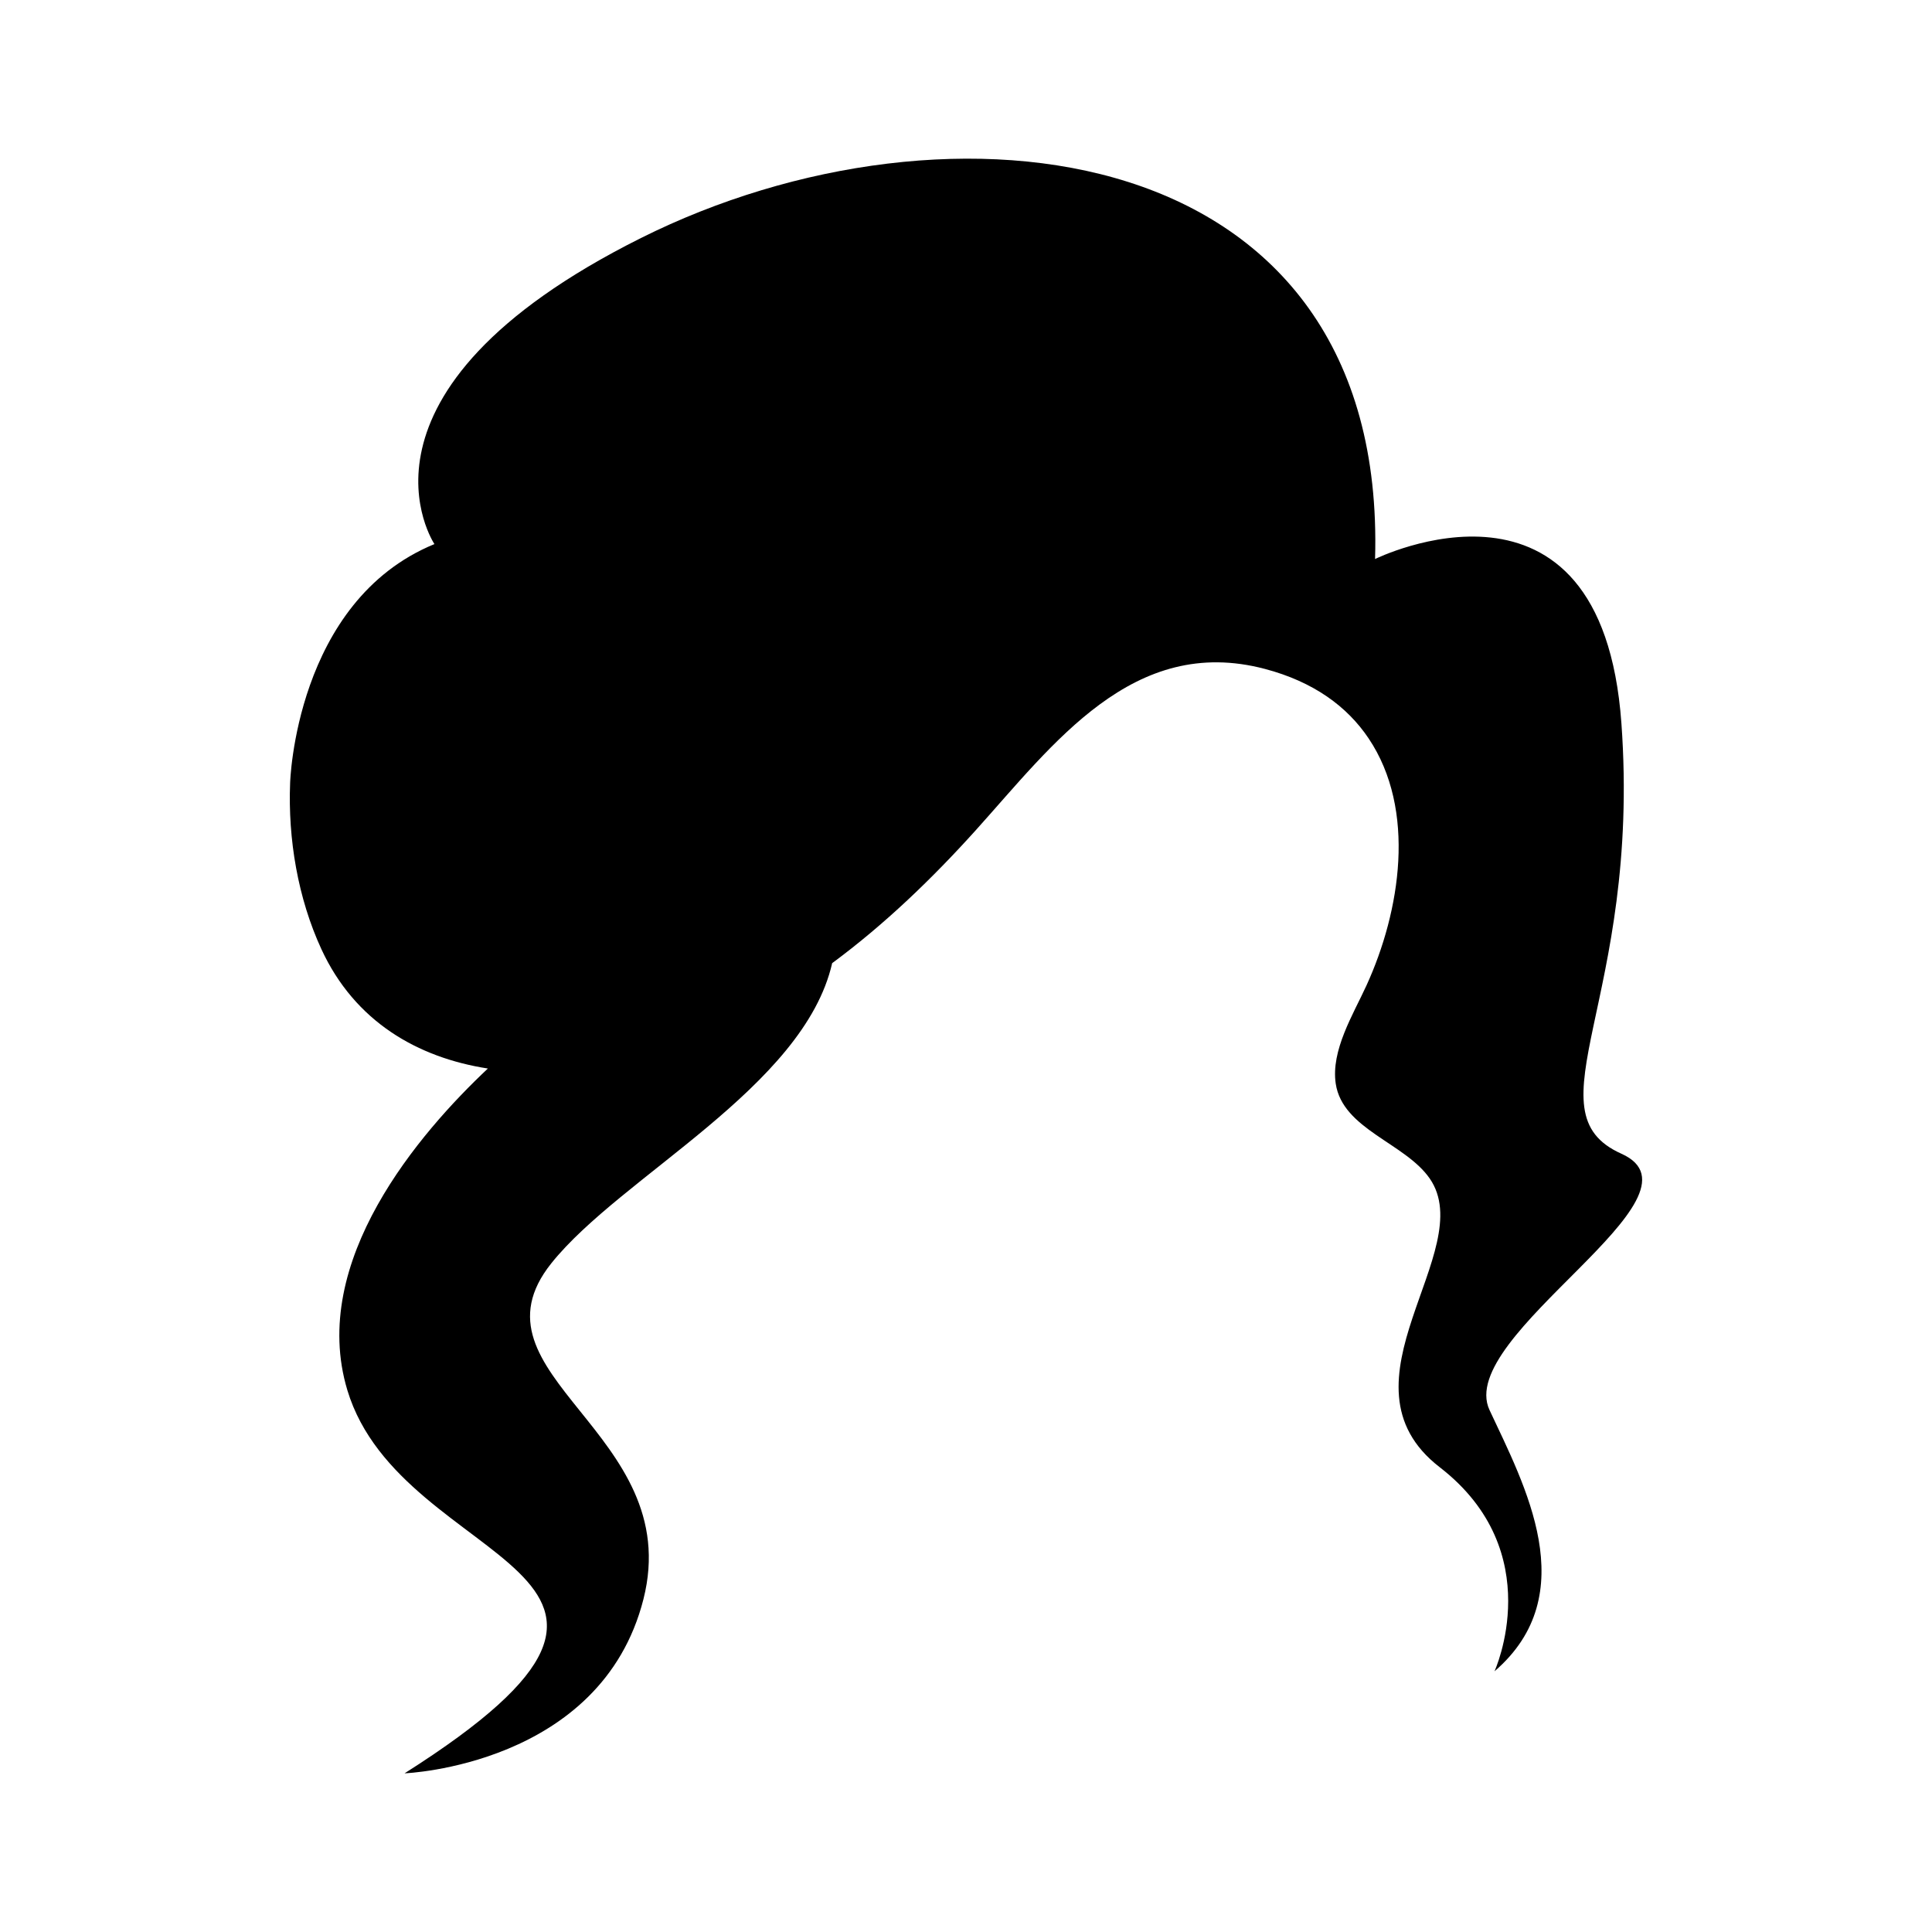 <?xml version="1.0" encoding="UTF-8"?>
<!-- Uploaded to: ICON Repo, www.svgrepo.com, Generator: ICON Repo Mixer Tools -->
<svg fill="#000000" width="800px" height="800px" version="1.1" viewBox="144 144 512 512" xmlns="http://www.w3.org/2000/svg">
 <path d="m573.69 449.75c-25.059-11.211 5.277-40.887 0-114.08-5.277-73.199-65.285-43.523-65.285-43.523 3.297-112.11-112.77-125.95-194.54-85.07-81.77 40.887-54.734 81.109-54.734 81.109-36.93 15.168-38.246 63.309-38.246 63.309-0.59 14.84 2.055 30.539 8.285 44.039 8.867 19.207 25.496 28.742 44.121 31.637-18.035 16.969-47.531 51.086-37.242 85.227 14.508 48.141 101.55 46.82 15.168 101.55 0 0 52.098-1.977 63.305-46.16 11.211-44.184-48.141-59.352-24.398-89.023 18.48-23.098 66.91-46.602 74.41-79.52 13.887-10.254 26.52-22.418 38.09-35.266 20.484-22.75 41.664-51.934 76.602-42.707 12.91 3.41 21.809 9.98 27.457 18.387 12.77 19.004 8.414 45.871-0.543 65.477-3.504 7.672-9.492 17.242-8.148 26.082 1.836 12.07 18.418 15.691 24.922 25.129 13.184 19.125-26.379 54.074 2.637 76.492 29.016 22.422 14.508 54.074 14.508 54.074 23.738-20.441 7.914-49.457-1.32-69.242-9.234-19.781 60.008-56.711 34.949-67.922z"/>
</svg>